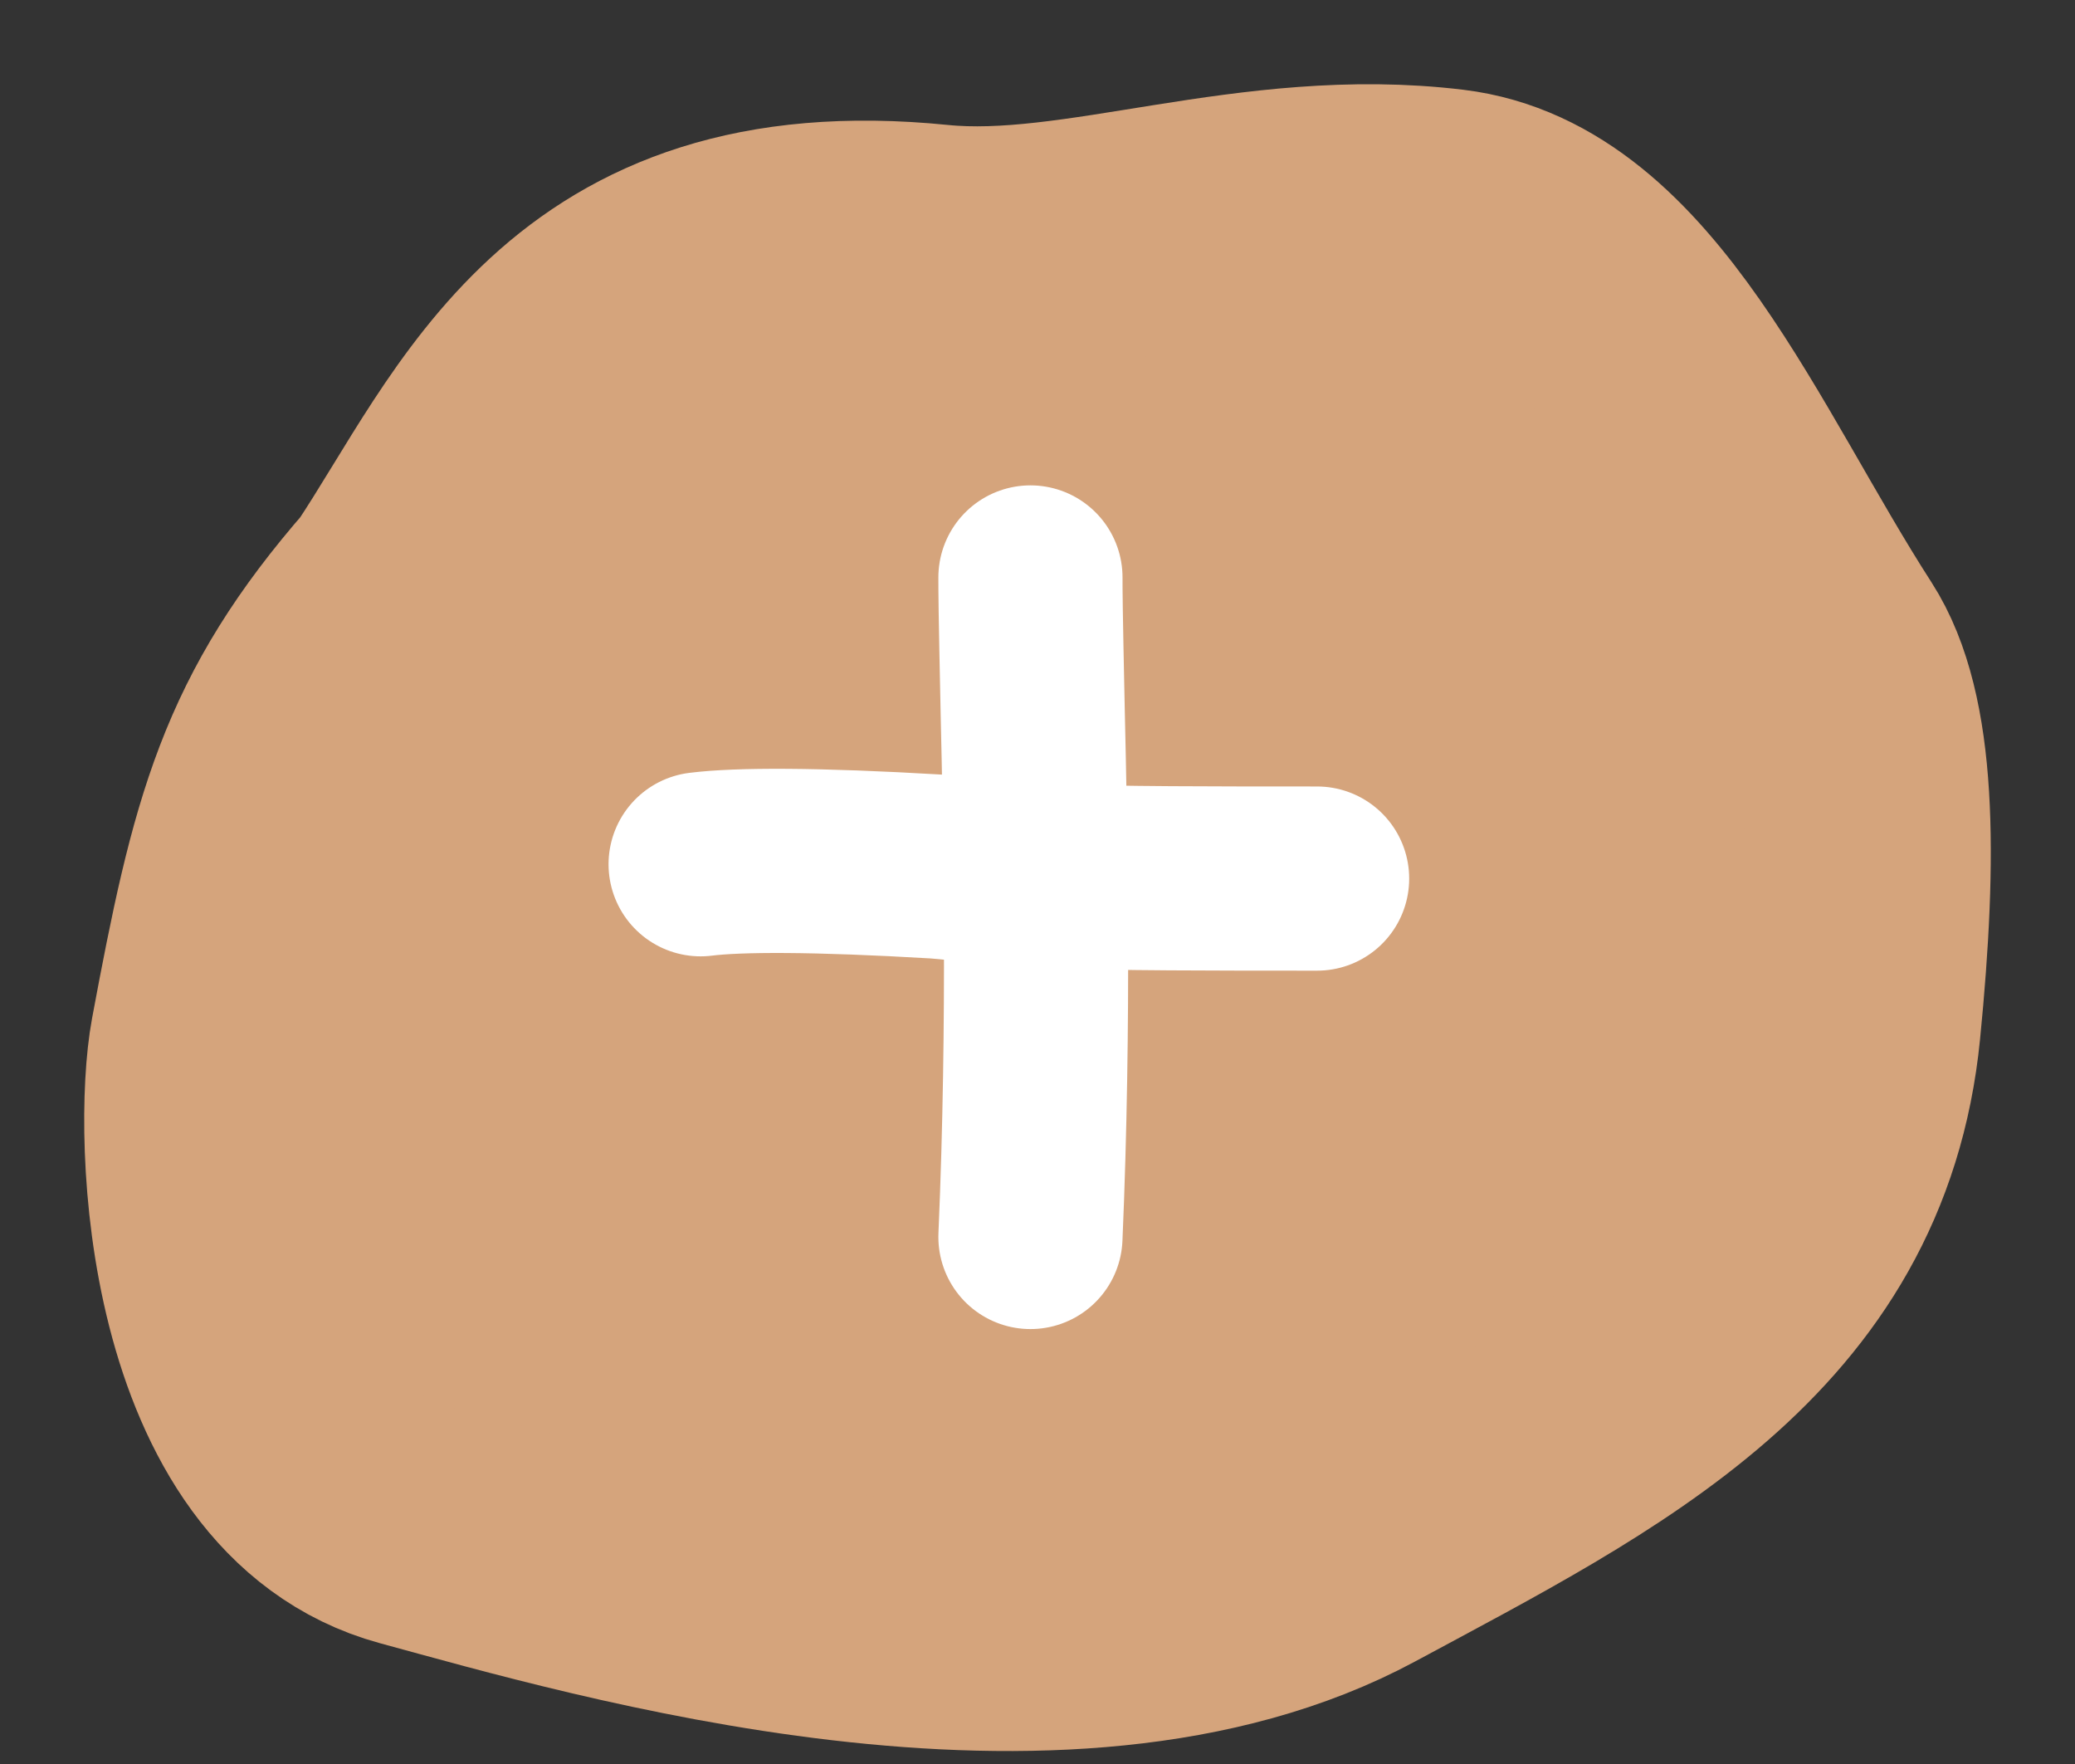 <?xml version="1.0" encoding="UTF-8"?> <svg xmlns="http://www.w3.org/2000/svg" width="20" height="17" viewBox="0 0 20 17" fill="none"><rect x="0" y="0" width="20" height="17" fill="#333333" stroke="none"/><path d="M9.02 2.387C5.628 2.045 4.832 4.222 3.845 5.702C2.666 7.052 2.433 8.006 2.056 10.03C1.889 10.927 1.982 14.147 3.974 14.689C5.833 15.195 10.235 16.495 13.079 14.964C15.379 13.725 17.631 12.632 17.902 9.899C18.069 8.217 18.052 6.93 17.616 6.253C16.492 4.509 15.618 2.246 13.962 2.045C12.103 1.819 10.424 2.529 9.02 2.387Z" fill="#D5A47C"></path><path d="M3.845 5.702C4.832 4.222 5.628 2.045 9.02 2.387C10.424 2.529 12.103 1.819 13.962 2.045C15.618 2.246 16.492 4.509 17.616 6.253C18.052 6.93 18.069 8.217 17.902 9.899C17.631 12.632 15.379 13.725 13.079 14.964C10.235 16.495 5.833 15.195 3.974 14.689C1.982 14.147 1.889 10.927 2.056 10.03C2.433 8.006 2.666 7.052 3.845 5.702ZM3.845 5.702C4.316 5.163 3.62 6.041 3.845 5.702Z" stroke="#D5A47C" stroke-width="2.377" stroke-linecap="round"></path><path d="M9.932 5.565C9.932 5.702 9.932 5.839 9.954 6.867C9.977 7.895 10.023 9.81 9.932 11.921" stroke="white" stroke-width="1.775" stroke-linecap="round"></path><path d="M6.753 8.329C7.12 8.283 7.856 8.282 9.029 8.351C9.33 8.374 9.558 8.42 10.155 8.443C10.751 8.467 11.709 8.467 12.695 8.467" stroke="white" stroke-width="1.775" stroke-linecap="round"></path></svg> 